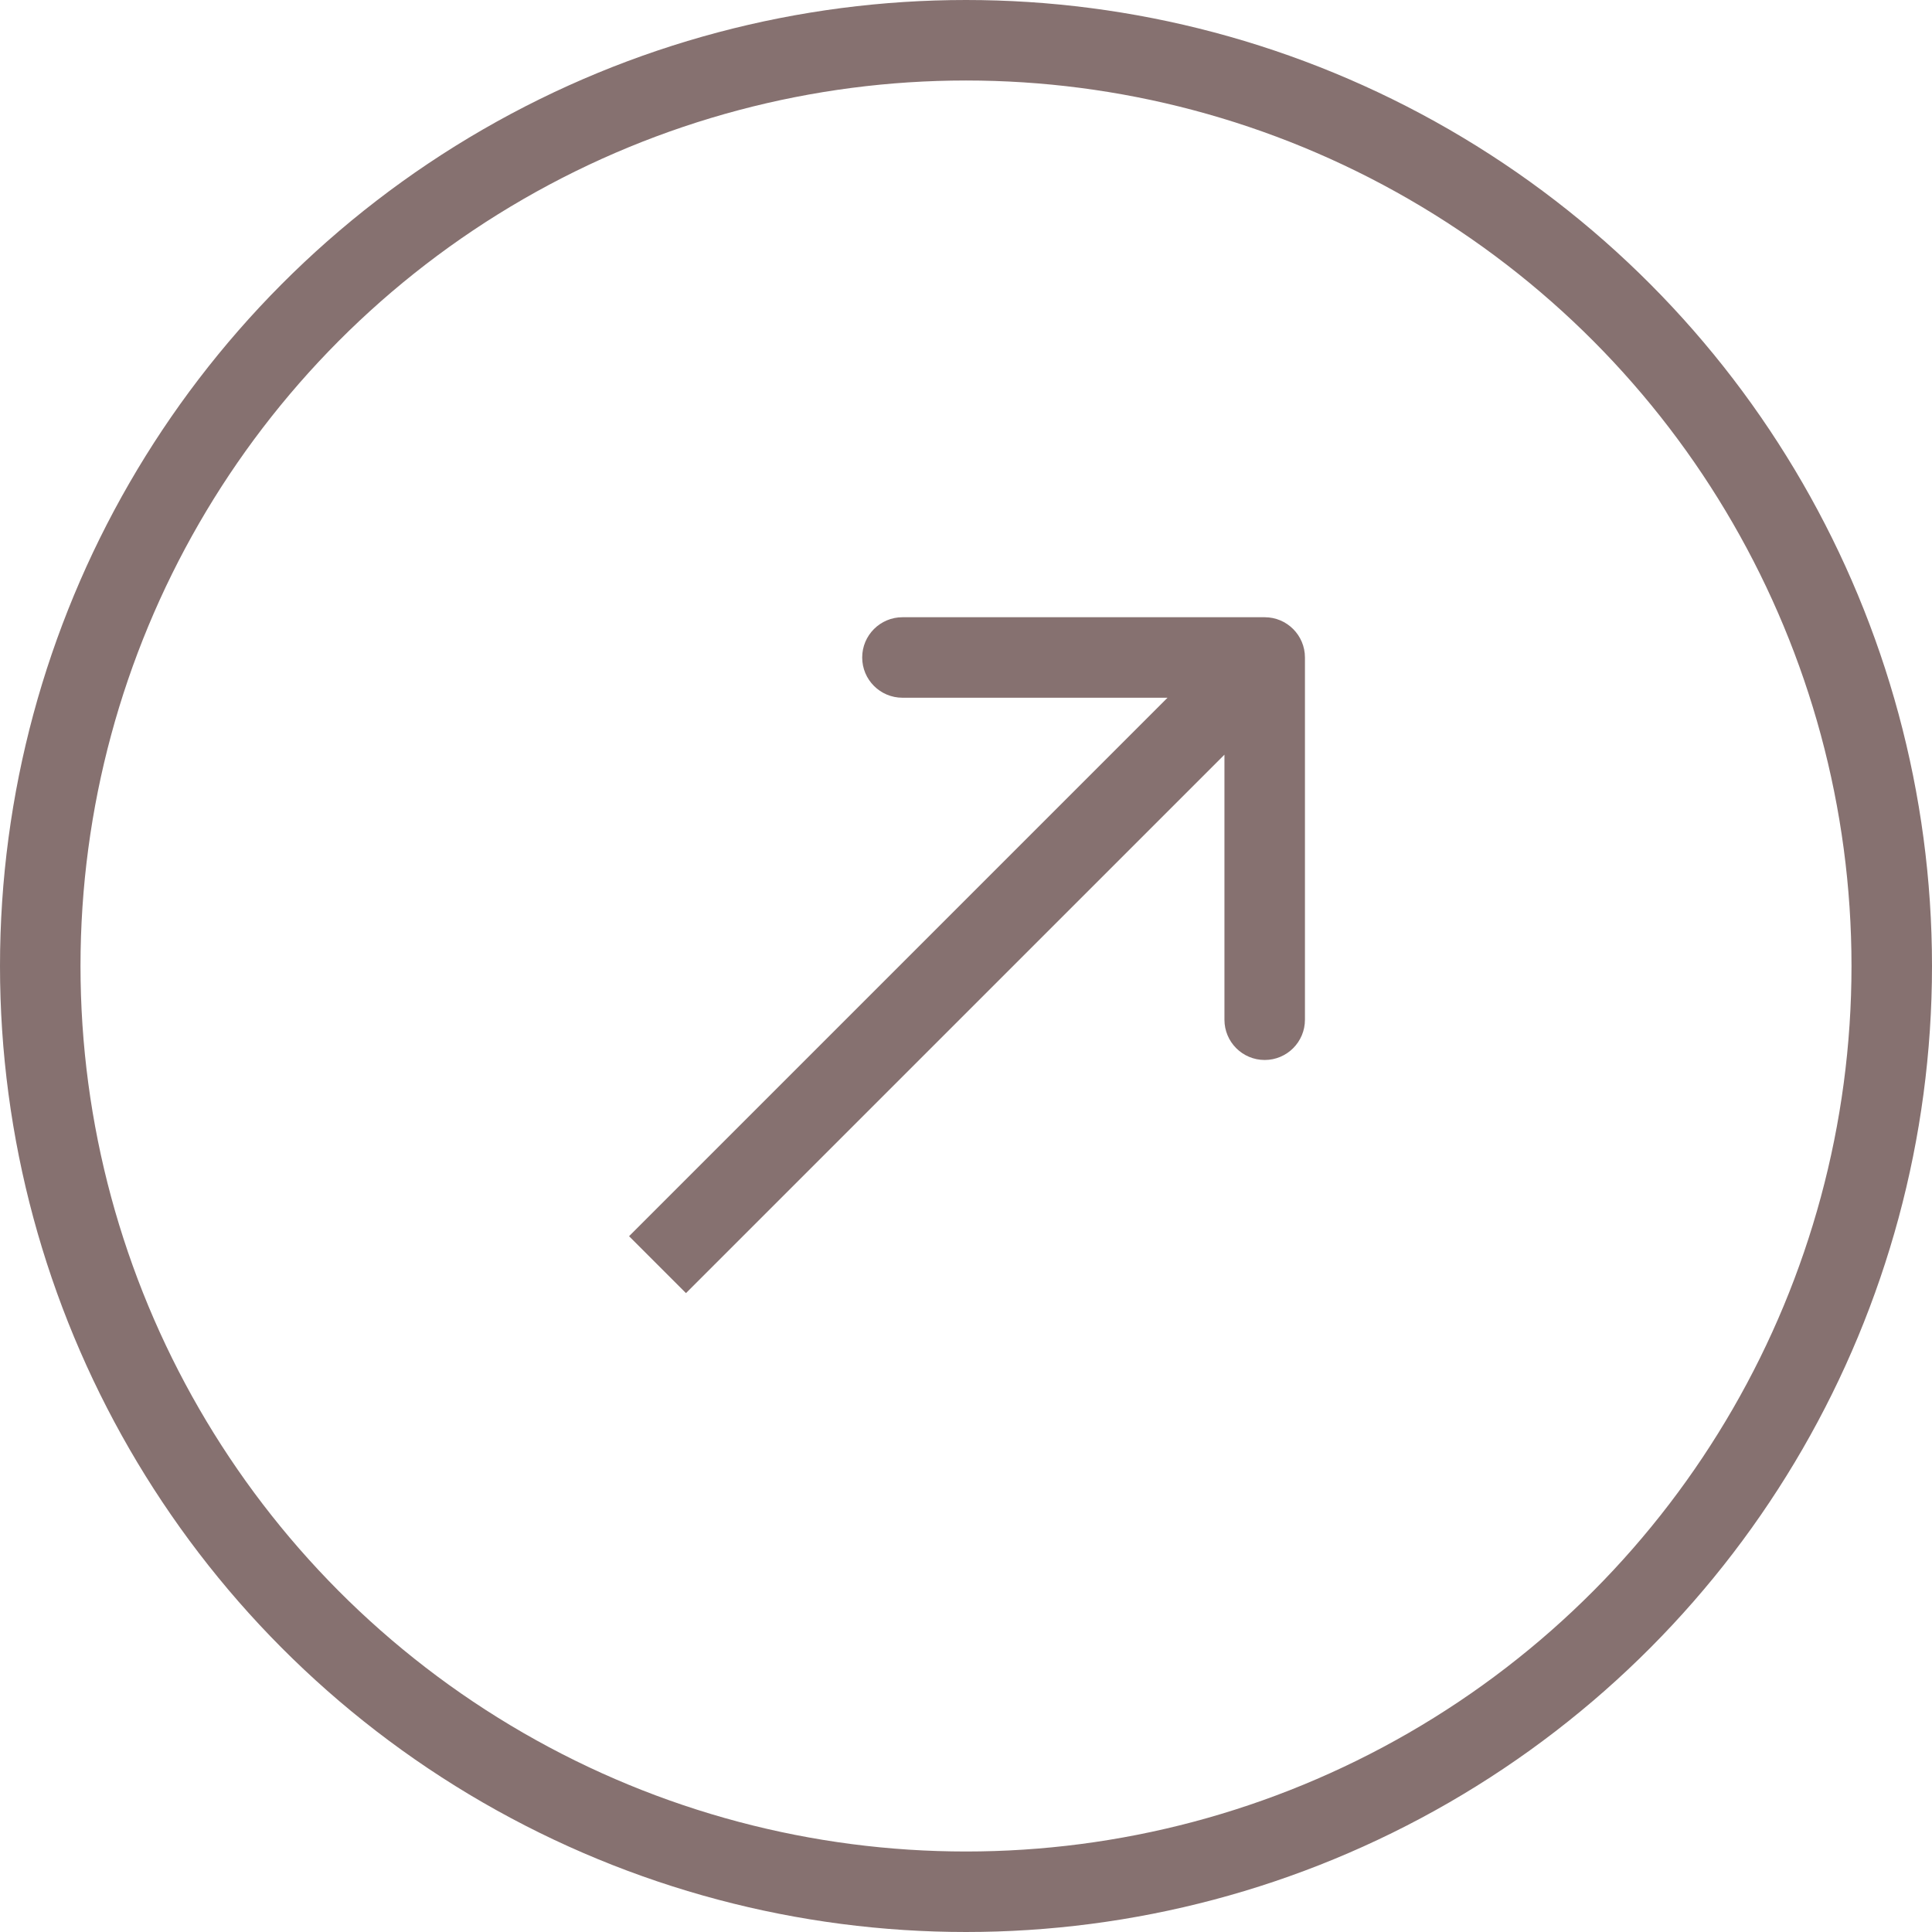 <?xml version="1.0" encoding="UTF-8"?> <svg xmlns="http://www.w3.org/2000/svg" width="48" height="48" viewBox="0 0 48 48" fill="none"><path d="M32.421 16.335C32.421 15.783 31.973 15.335 31.421 15.335L22.421 15.335C21.869 15.335 21.421 15.783 21.421 16.335C21.421 16.888 21.869 17.335 22.421 17.335H30.421V25.335C30.421 25.888 30.869 26.335 31.421 26.335C31.973 26.335 32.421 25.888 32.421 25.335V16.335ZM16.336 31.42L17.043 32.127L32.128 17.043L31.421 16.335L30.714 15.628L15.629 30.713L16.336 31.42Z" fill="#867170"></path><circle cx="24" cy="24" r="23" stroke="#867170" stroke-width="2"></circle></svg> 